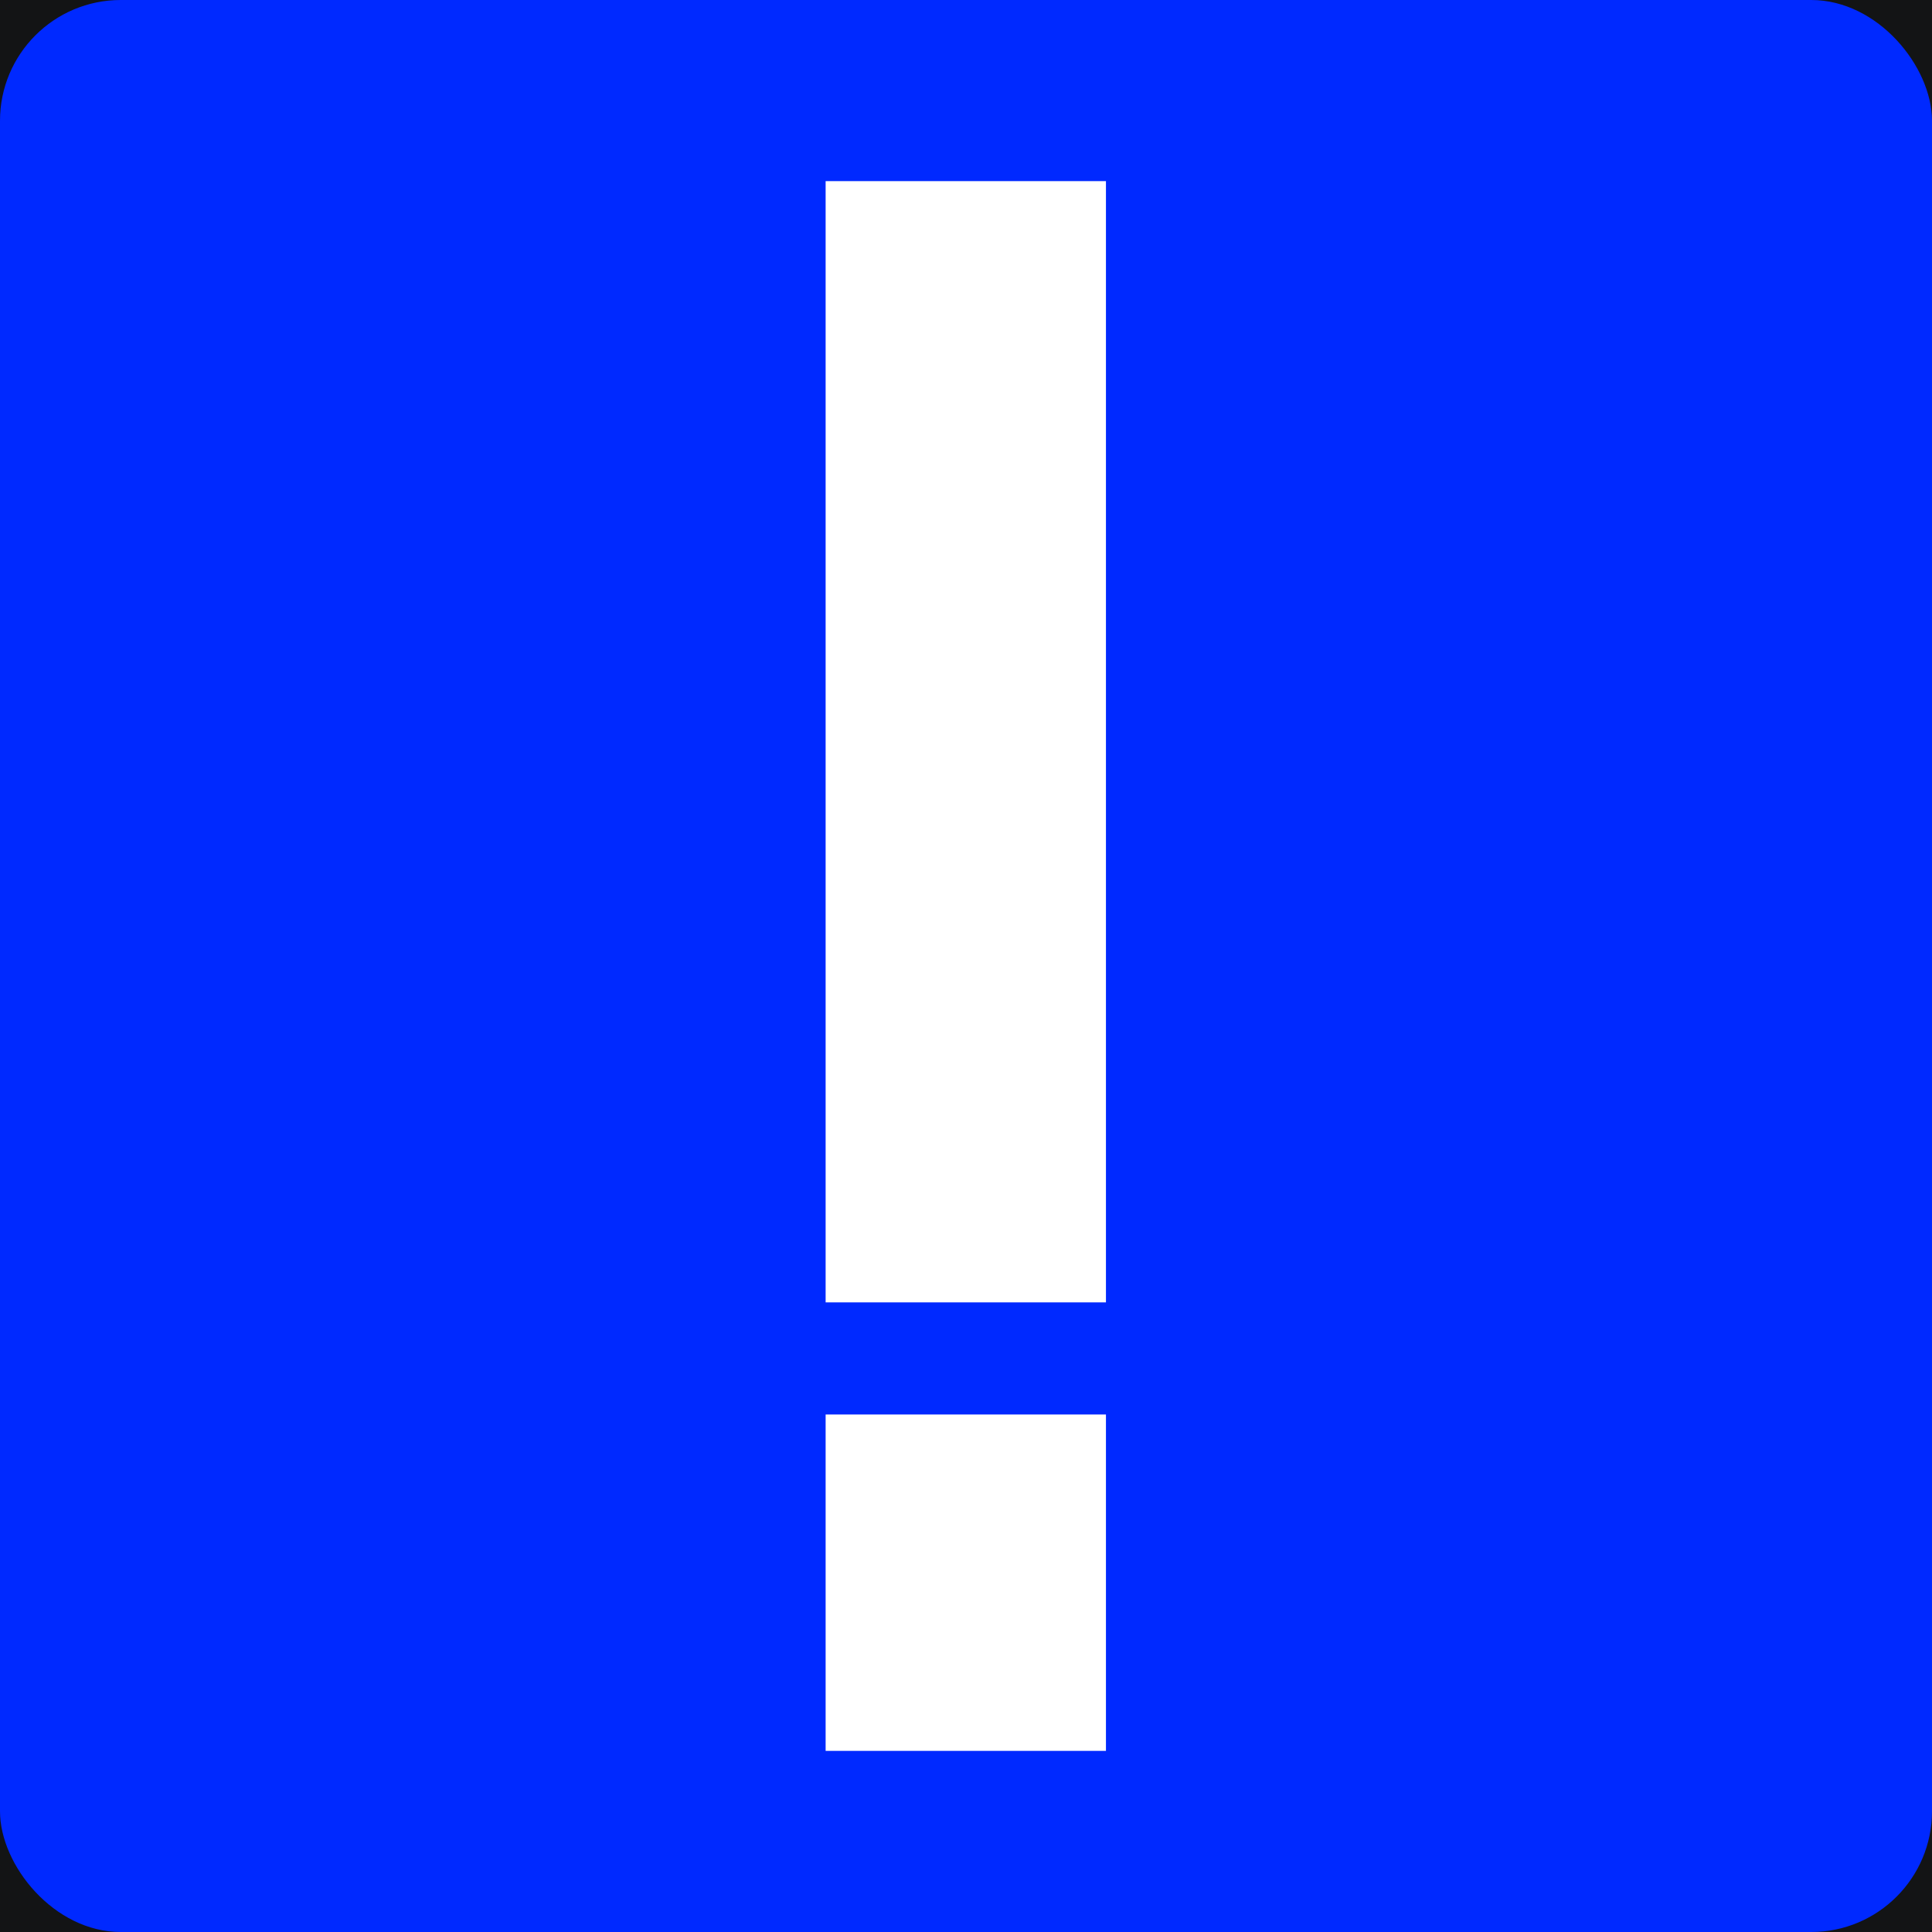<?xml version="1.0" encoding="UTF-8"?>
<svg width="64px" height="64px" viewBox="0 0 64 64" version="1.1" xmlns="http://www.w3.org/2000/svg" xmlns:xlink="http://www.w3.org/1999/xlink">
    <!-- Generator: Sketch 58 (84663) - https://sketch.com -->
    <title>safari-pinned-tab</title>
    <desc>Created with Sketch.</desc>
    <g id="safari-pinned-tab" stroke="none" stroke-width="1" fill="none" fill-rule="evenodd">
        <rect fill="#131415" x="0" y="0" width="64" height="64"></rect>
        <rect id="Rectangle" fill="#0029FF" x="0" y="0" width="64" height="64" rx="4"></rect>
        <g id="Group-2" transform="translate(27.35, 6)" fill="#FFFFFF">
            <g id="Group">
                <polygon id="Fill-16" points="0 52 9.286 52 9.286 40.857 0 40.857"></polygon>
                <polygon id="Fill-18" points="0 37.143 9.286 37.143 9.286 0 0 0"></polygon>
            </g>
        </g>
    </g>
</svg>